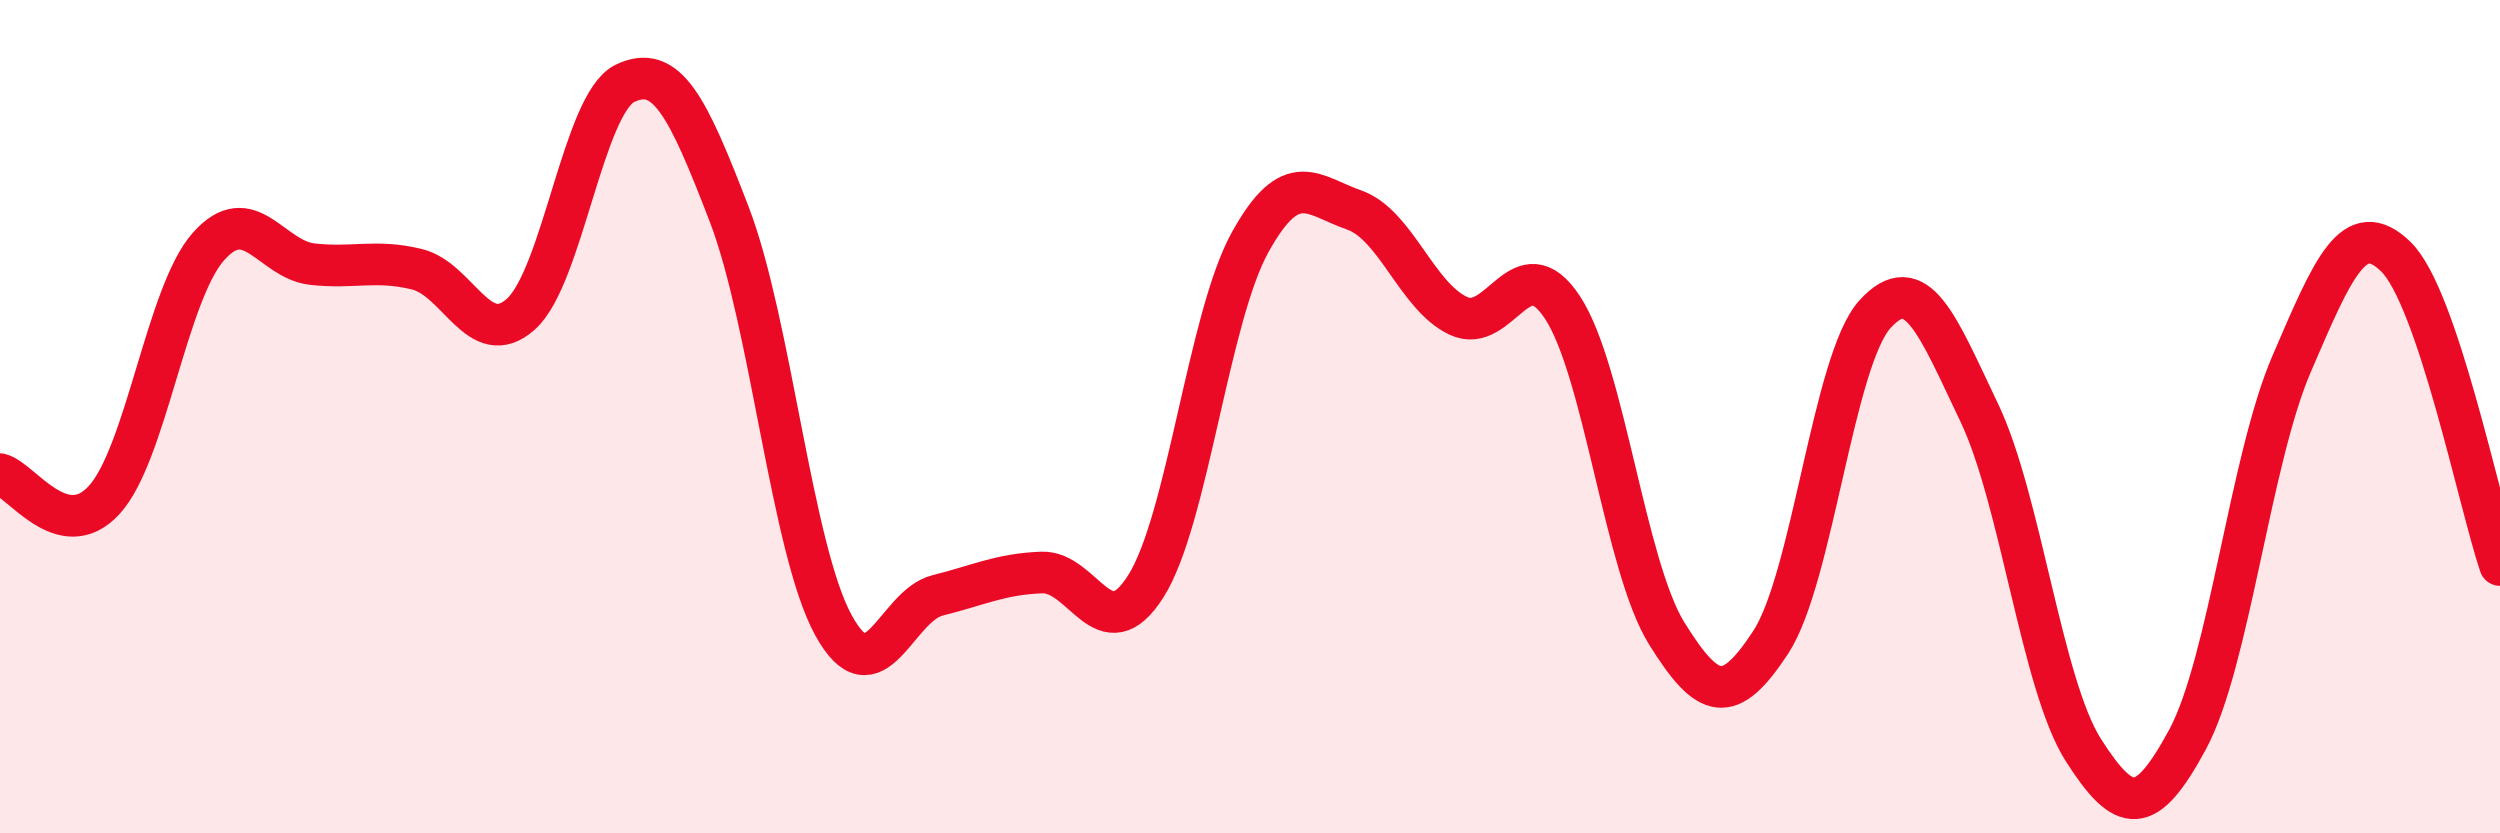 
    <svg width="60" height="20" viewBox="0 0 60 20" xmlns="http://www.w3.org/2000/svg">
      <path
        d="M 0,11.38 C 0.5,11.5 1.5,13.09 2.5,12 C 3.5,10.91 4,7.05 5,5.92 C 6,4.79 6.5,6.23 7.5,6.34 C 8.5,6.45 9,6.22 10,6.46 C 11,6.7 11.5,8.43 12.5,7.54 C 13.5,6.65 14,2.48 15,2 C 16,1.52 16.5,2.54 17.5,5.14 C 18.5,7.74 19,13.17 20,15 C 21,16.83 21.5,14.54 22.5,14.29 C 23.5,14.04 24,13.78 25,13.74 C 26,13.7 26.5,15.65 27.5,14.07 C 28.5,12.49 29,7.63 30,5.82 C 31,4.01 31.5,4.69 32.5,5.04 C 33.5,5.39 34,7.11 35,7.58 C 36,8.05 36.5,5.86 37.5,7.38 C 38.5,8.9 39,13.59 40,15.2 C 41,16.81 41.5,16.94 42.5,15.41 C 43.5,13.88 44,8.64 45,7.54 C 46,6.44 46.5,7.81 47.5,9.9 C 48.5,11.99 49,16.43 50,18 C 51,19.57 51.5,19.6 52.5,17.75 C 53.5,15.9 54,11.05 55,8.73 C 56,6.41 56.5,5.19 57.5,6.16 C 58.5,7.13 59.5,12.08 60,13.56L60 20L0 20Z"
        fill="#EB0A25"
        opacity="0.1"
        stroke-linecap="round"
        stroke-linejoin="round"
      />
      <path
        d="M 0,11.38 C 0.5,11.5 1.5,13.09 2.5,12 C 3.5,10.91 4,7.05 5,5.92 C 6,4.79 6.5,6.23 7.5,6.34 C 8.5,6.45 9,6.22 10,6.46 C 11,6.7 11.5,8.43 12.5,7.54 C 13.5,6.65 14,2.48 15,2 C 16,1.52 16.5,2.54 17.5,5.14 C 18.5,7.74 19,13.17 20,15 C 21,16.83 21.5,14.54 22.5,14.29 C 23.5,14.04 24,13.78 25,13.74 C 26,13.7 26.5,15.65 27.5,14.07 C 28.5,12.49 29,7.63 30,5.82 C 31,4.01 31.5,4.69 32.5,5.04 C 33.5,5.39 34,7.11 35,7.58 C 36,8.05 36.5,5.86 37.5,7.38 C 38.5,8.9 39,13.59 40,15.2 C 41,16.81 41.5,16.94 42.5,15.41 C 43.5,13.88 44,8.64 45,7.54 C 46,6.44 46.5,7.81 47.5,9.9 C 48.5,11.99 49,16.43 50,18 C 51,19.57 51.5,19.6 52.5,17.75 C 53.5,15.9 54,11.05 55,8.73 C 56,6.41 56.5,5.19 57.5,6.16 C 58.5,7.13 59.5,12.08 60,13.56"
        stroke="#EB0A25"
        stroke-width="1"
        fill="none"
        stroke-linecap="round"
        stroke-linejoin="round"
      />
    </svg>
  